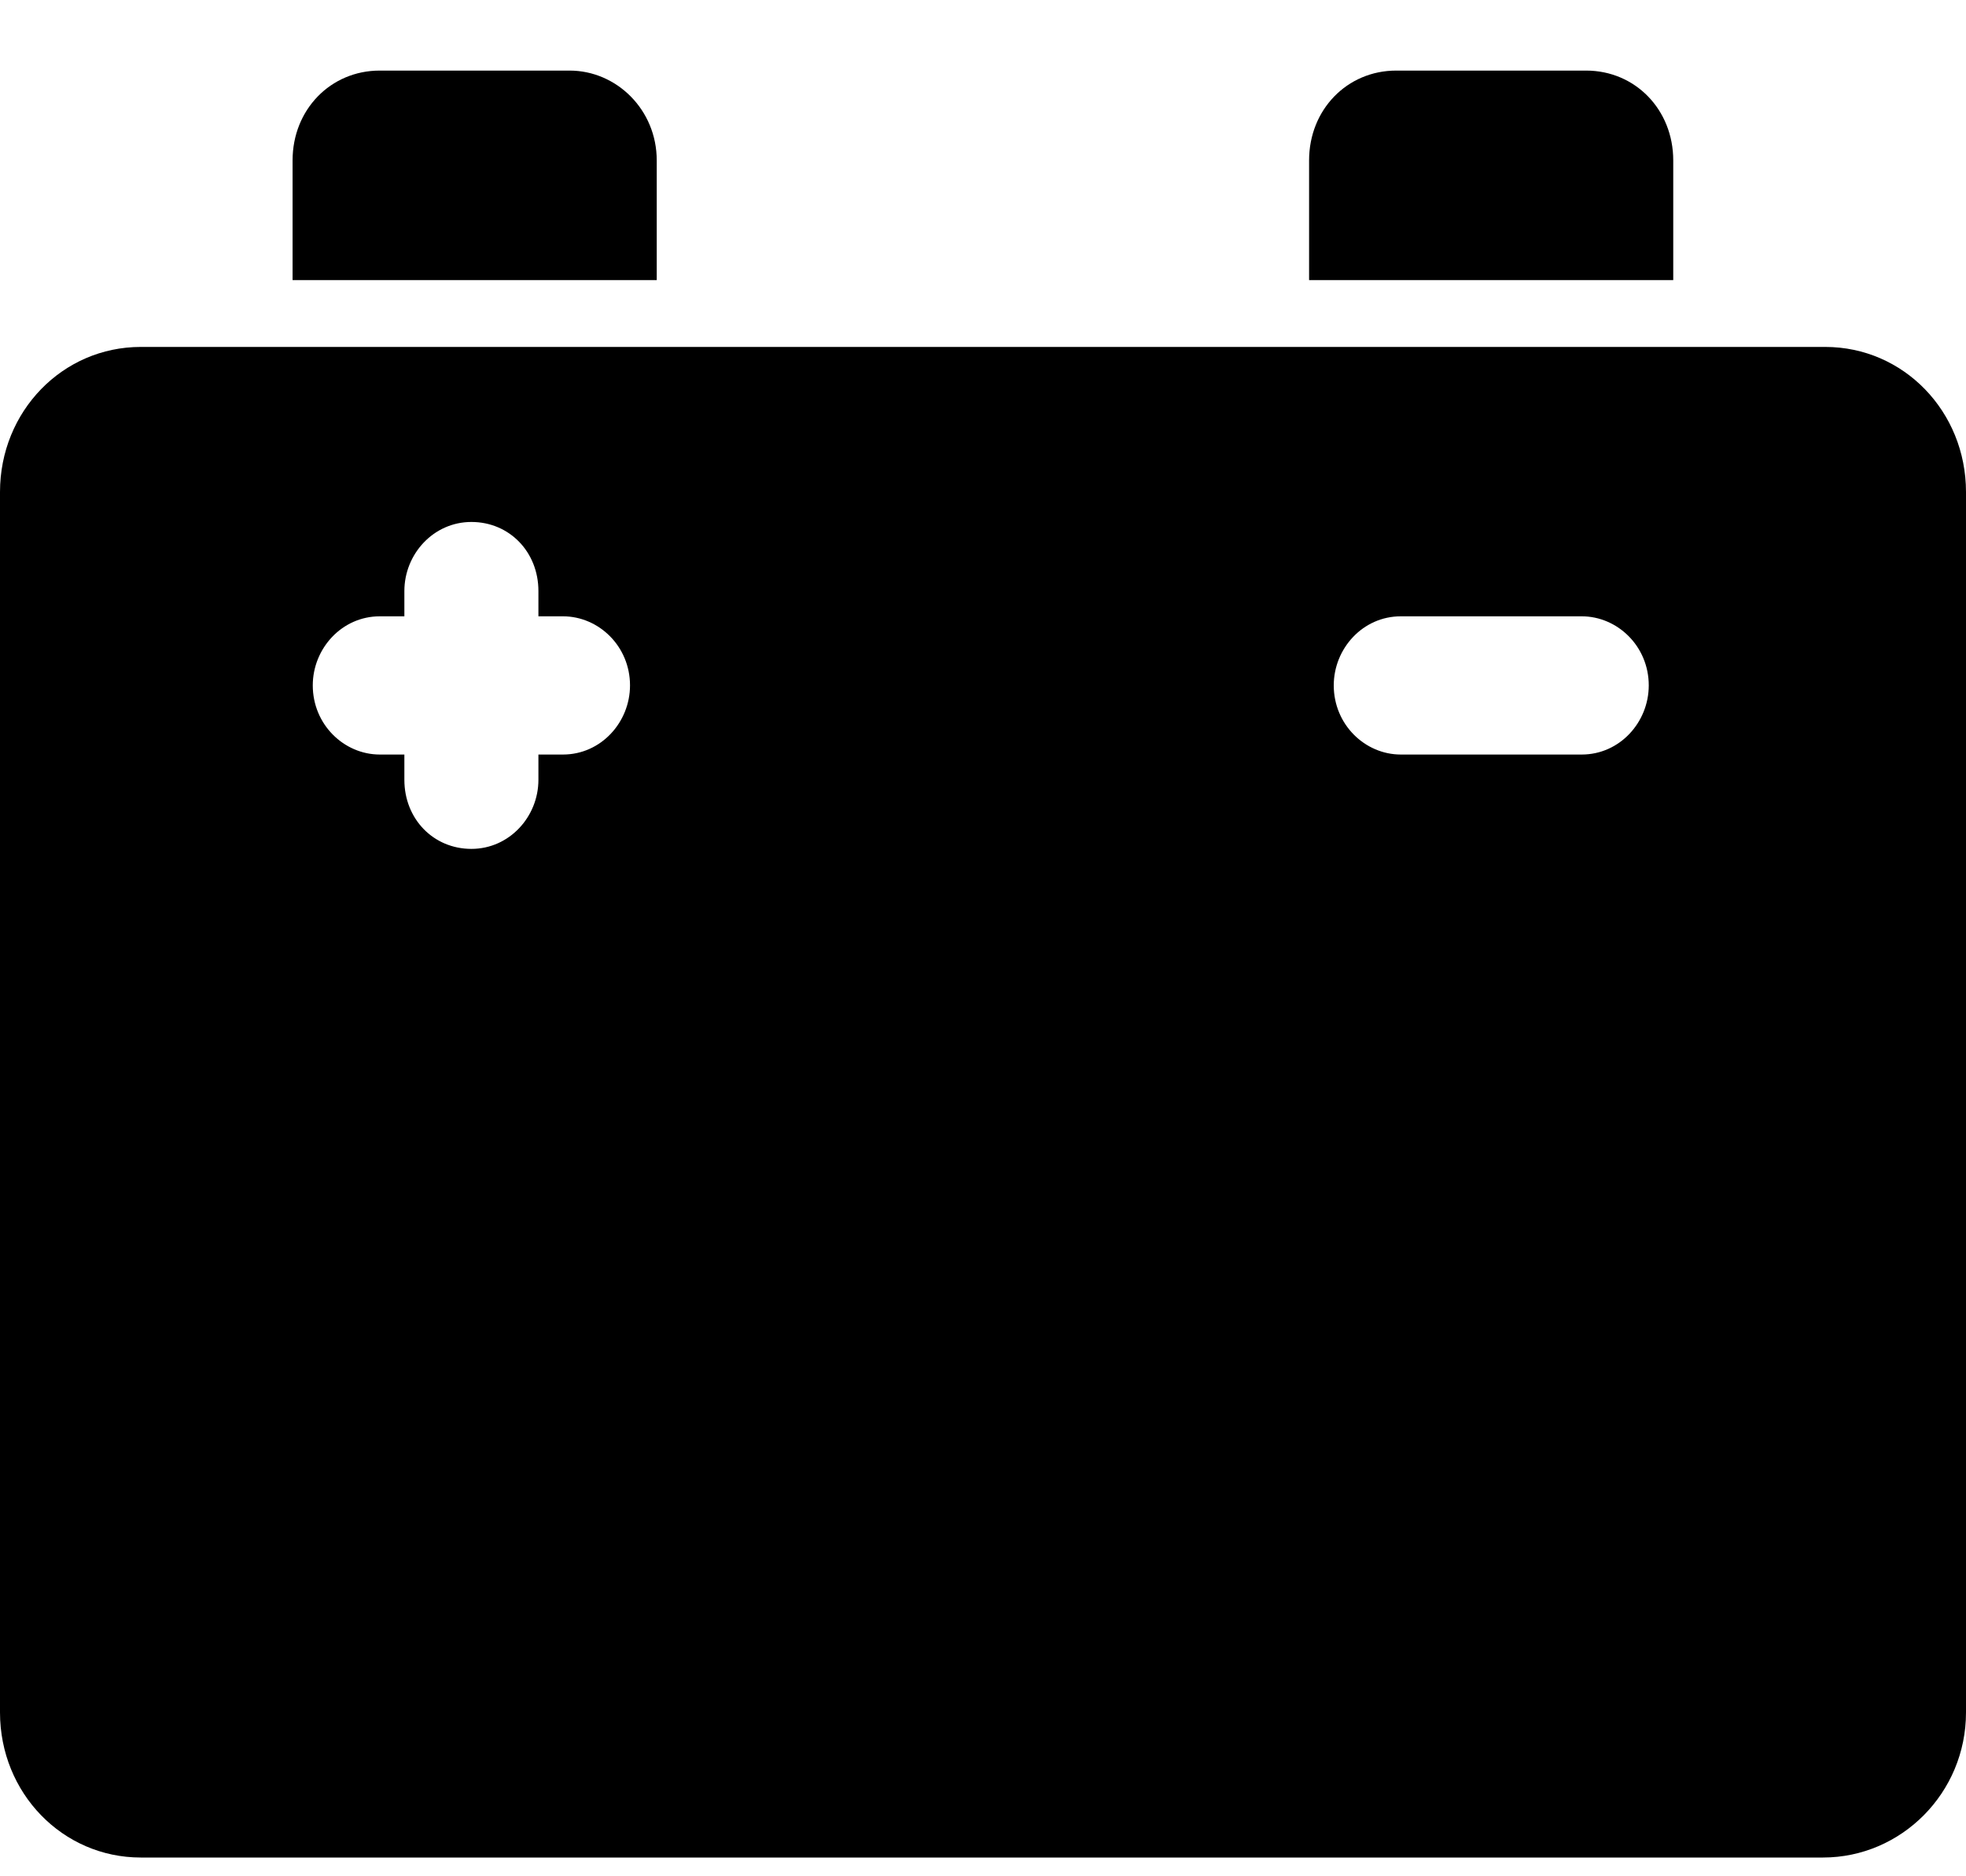 <svg width="22" height="21" viewBox="0 0 22 21" fill="none" xmlns="http://www.w3.org/2000/svg">
<g id="Group">
<path id="Vector" d="M7.349 1.795C7.349 1.228 6.899 0.79 6.374 0.79H4.249C3.699 0.79 3.274 1.228 3.274 1.795V3.135H7.349V1.795Z" fill="black"/>
<path id="Vector_2" d="M18.724 1.795C18.724 1.228 18.299 0.79 17.749 0.79H15.624C15.074 0.79 14.649 1.228 14.649 1.795V3.135H18.724V1.795Z" fill="black"/>
<path id="Vector_3" d="M22 19.166V5.507C22 4.604 21.3 3.883 20.425 3.883H1.575C0.7 3.883 0 4.604 0 5.507V19.166C0 20.068 0.7 20.79 1.575 20.79H20.4C21.275 20.79 22 20.068 22 19.166ZM6.3 8.445H6.025V8.728C6.025 9.141 5.7 9.501 5.275 9.501C4.85 9.501 4.525 9.166 4.525 8.728V8.445H4.25C3.85 8.445 3.5 8.11 3.5 7.671C3.5 7.259 3.825 6.898 4.25 6.898H4.525V6.615C4.525 6.202 4.85 5.842 5.275 5.842C5.7 5.842 6.025 6.177 6.025 6.615V6.898H6.3C6.7 6.898 7.05 7.233 7.05 7.671C7.05 8.084 6.725 8.445 6.3 8.445ZM17.7 8.445H15.675C15.275 8.445 14.925 8.11 14.925 7.671C14.925 7.259 15.25 6.898 15.675 6.898H17.7C18.1 6.898 18.45 7.233 18.45 7.671C18.45 8.084 18.125 8.445 17.7 8.445Z" fill="black"/>
</g>
</svg>
